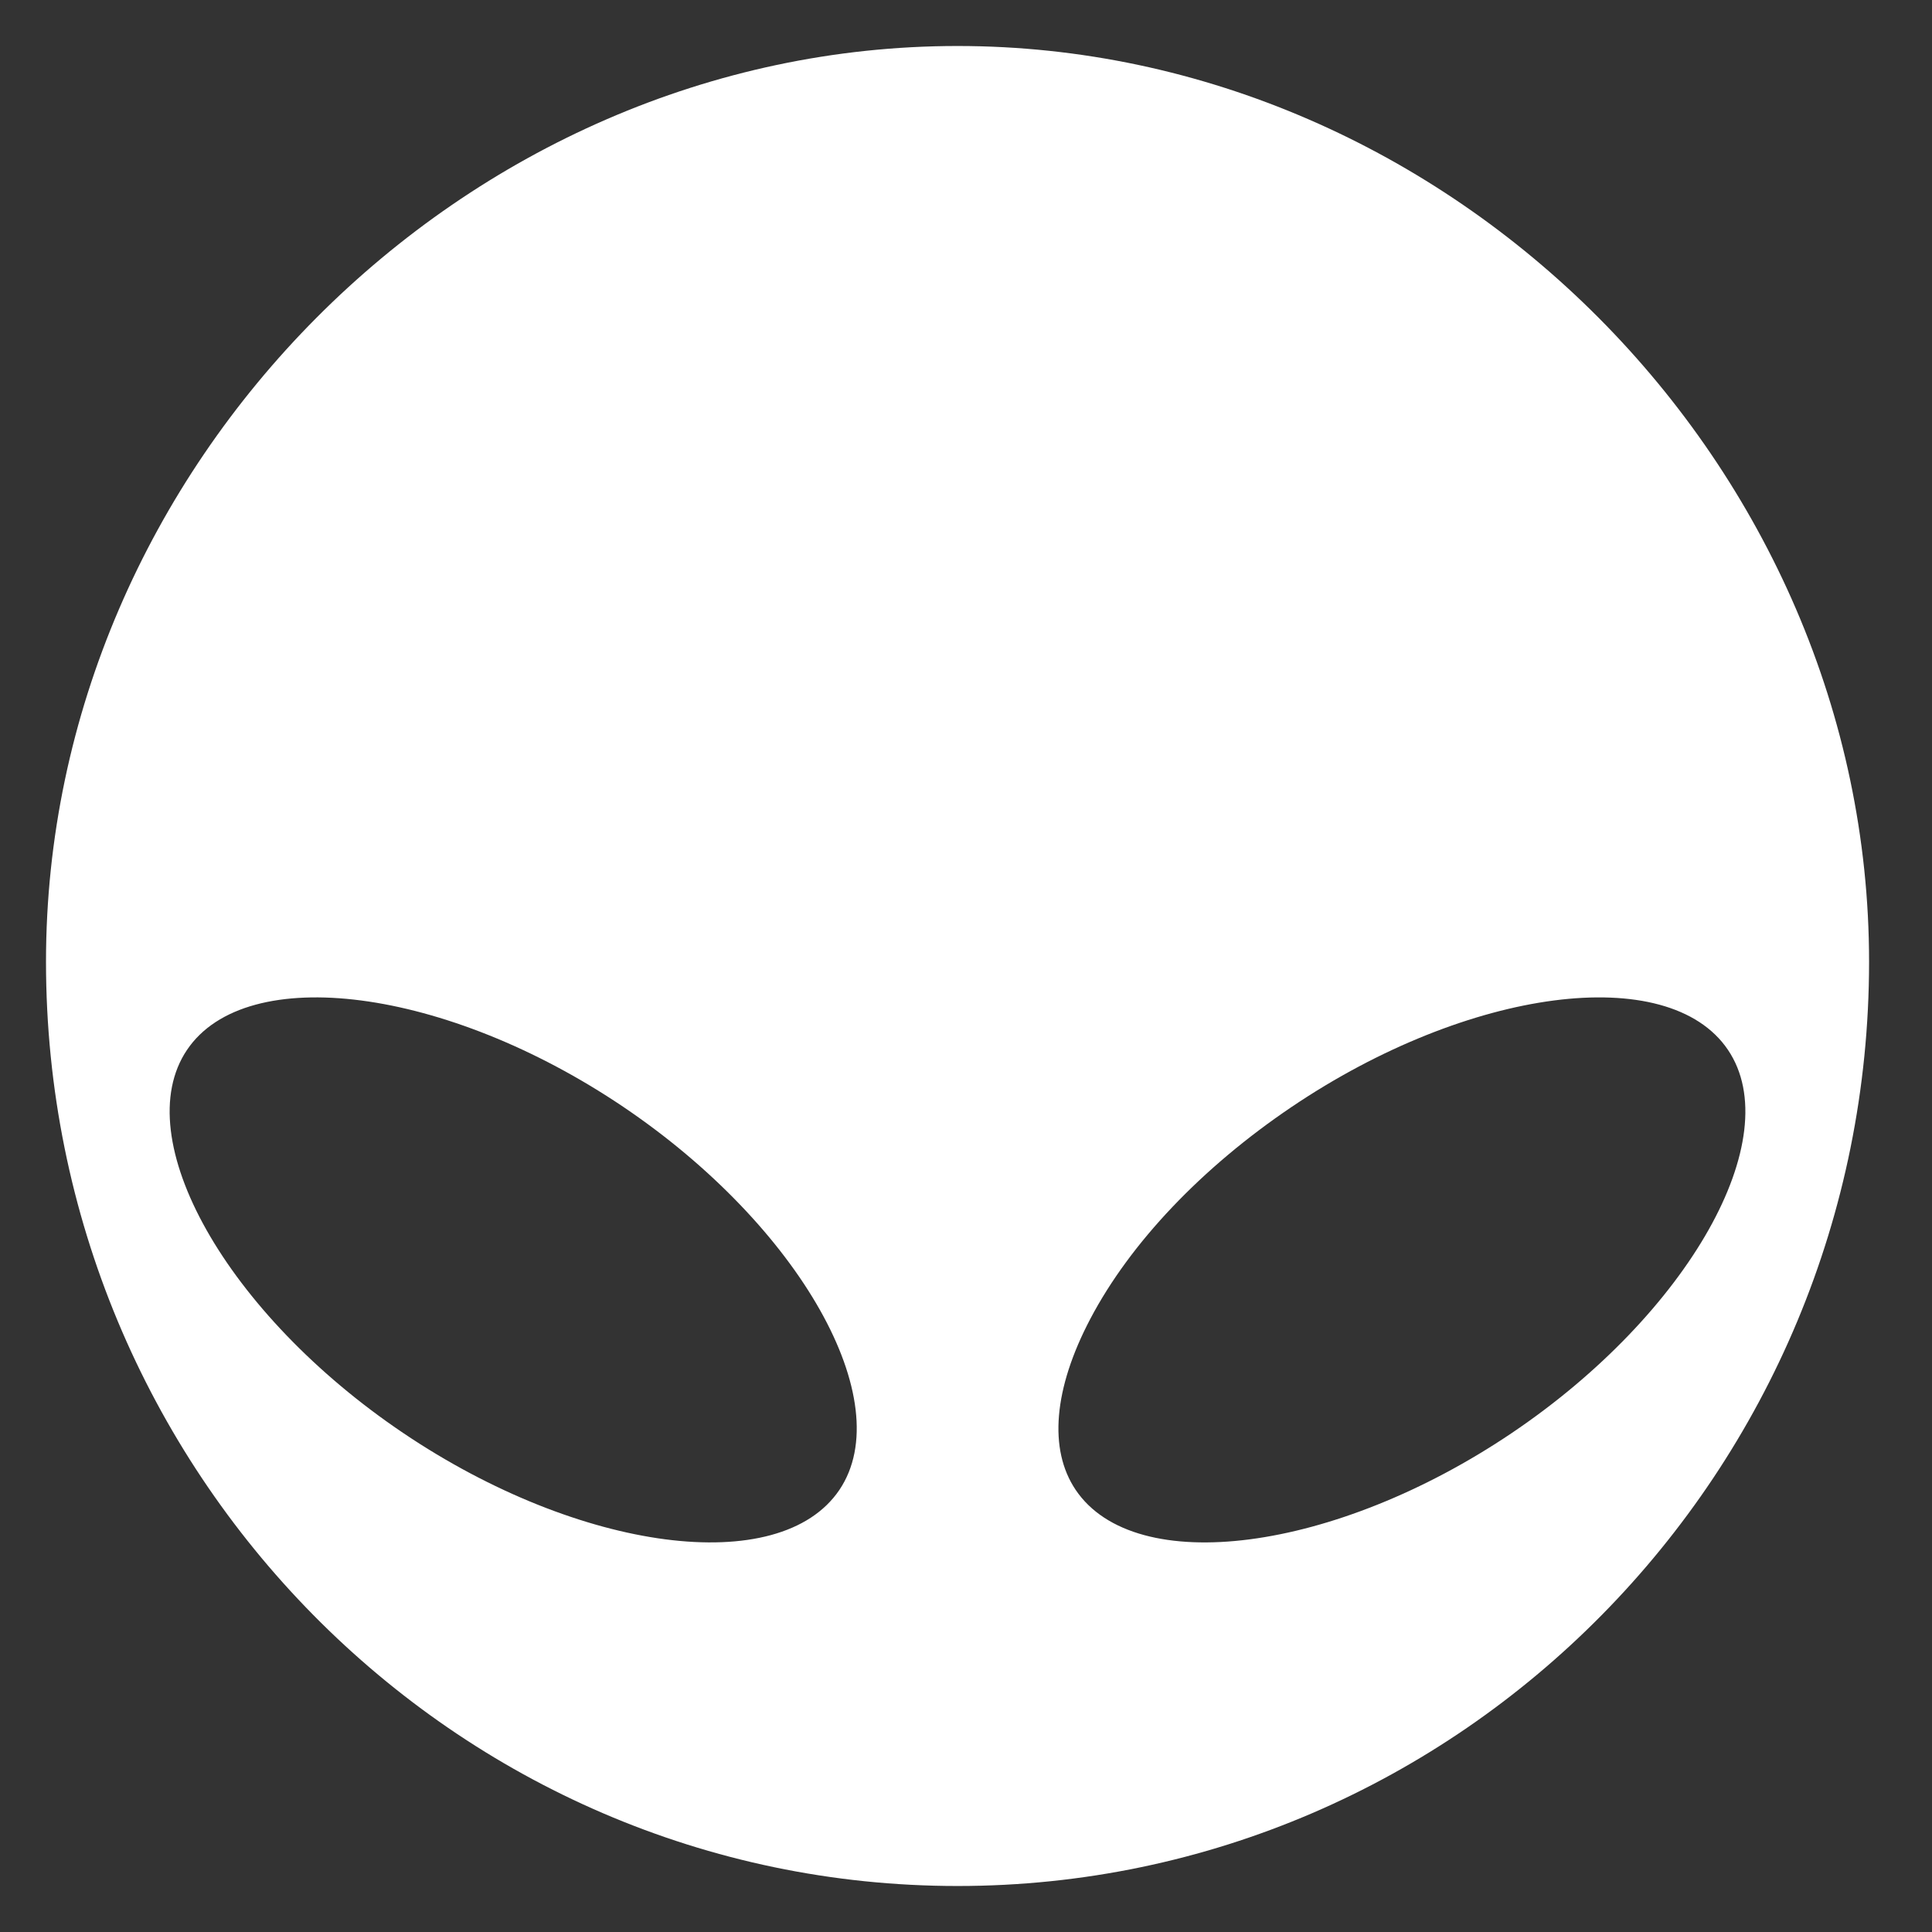 <svg width="42" height="42" viewBox="0 0 42 42" fill="none" xmlns="http://www.w3.org/2000/svg">
<rect x="0" y="0" width="42" height="42" fill="#333333" stroke="none"/>
<path d="M20.816 1C31.558 1 40.632 10.117 40.632 20.908C40.632 31.987 31.743 41 20.816 41C9.89 41 1 31.987 1 20.908C1 10.117 10.075 1 20.816 1ZM13.548 24.061C9.704 21.469 5.363 20.902 4.066 22.823C2.77 24.746 4.921 28.56 8.765 31.152C12.608 33.744 16.95 34.311 18.247 32.39C19.543 30.468 17.391 26.654 13.548 24.061ZM37.565 22.824C36.269 20.902 31.927 21.469 28.083 24.061C26.13 25.379 24.574 27.015 23.703 28.67C22.904 30.189 22.791 31.51 23.385 32.39C24.681 34.311 29.023 33.745 32.866 31.152C36.709 28.56 38.861 24.746 37.565 22.824Z" fill="white"/>
</svg>